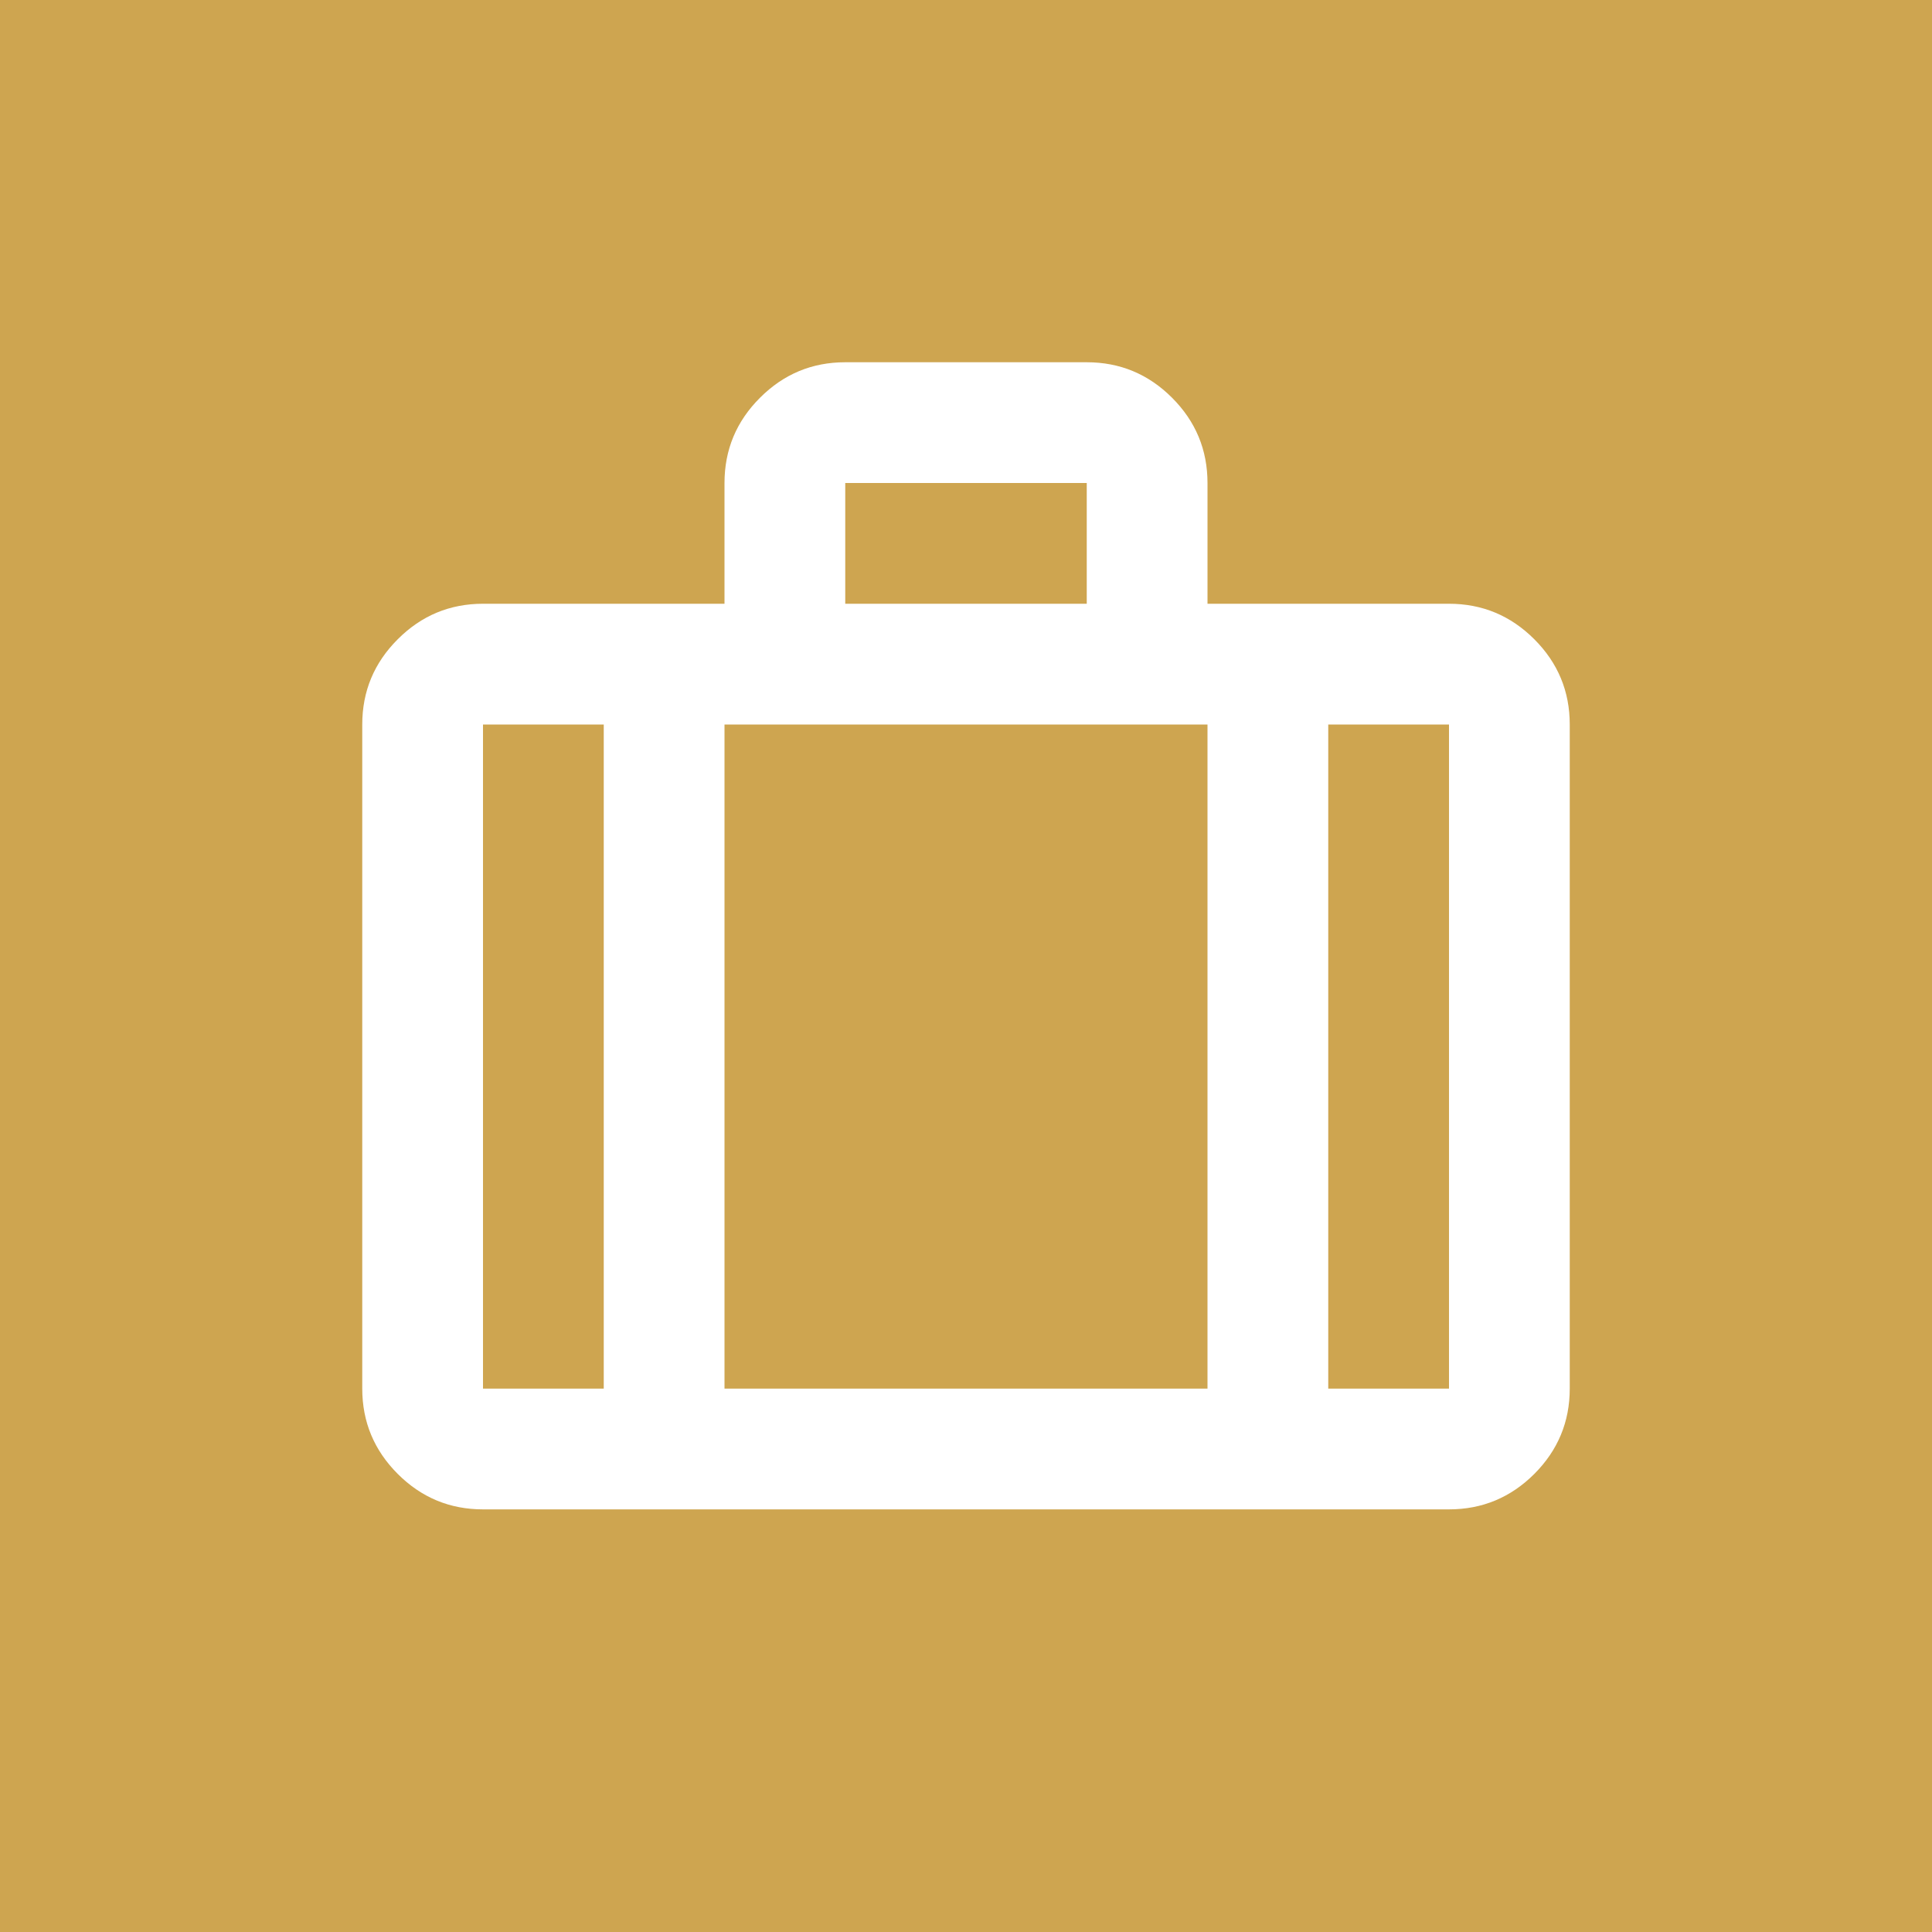 <?xml version="1.0" encoding="UTF-8"?> <svg xmlns="http://www.w3.org/2000/svg" width="32" height="32" viewBox="0 0 32 32" fill="none"><rect width="32" height="32" fill="#CEA550"></rect><mask id="mask0_82_54" style="mask-type:alpha" maskUnits="userSpaceOnUse" x="4" y="4" width="24" height="24"><rect x="4" y="4" width="24" height="24" fill="#D9D9D9"></rect></mask><g mask="url(#mask0_82_54)"><path d="M8 25C7.45 25 6.979 24.804 6.588 24.413C6.196 24.021 6 23.55 6 23V12C6 11.45 6.196 10.979 6.588 10.588C6.979 10.196 7.45 10 8 10H12V8C12 7.45 12.196 6.979 12.588 6.588C12.979 6.196 13.45 6 14 6H18C18.55 6 19.021 6.196 19.413 6.588C19.804 6.979 20 7.45 20 8V10H24C24.55 10 25.021 10.196 25.413 10.588C25.804 10.979 26 11.45 26 12V23C26 23.55 25.804 24.021 25.413 24.413C25.021 24.804 24.55 25 24 25H8ZM14 10H18V8H14V10ZM10 12H8V23H10V12ZM20 23V12H12V23H20ZM22 12V23H24V12H22Z" fill="white"></path></g></svg> 